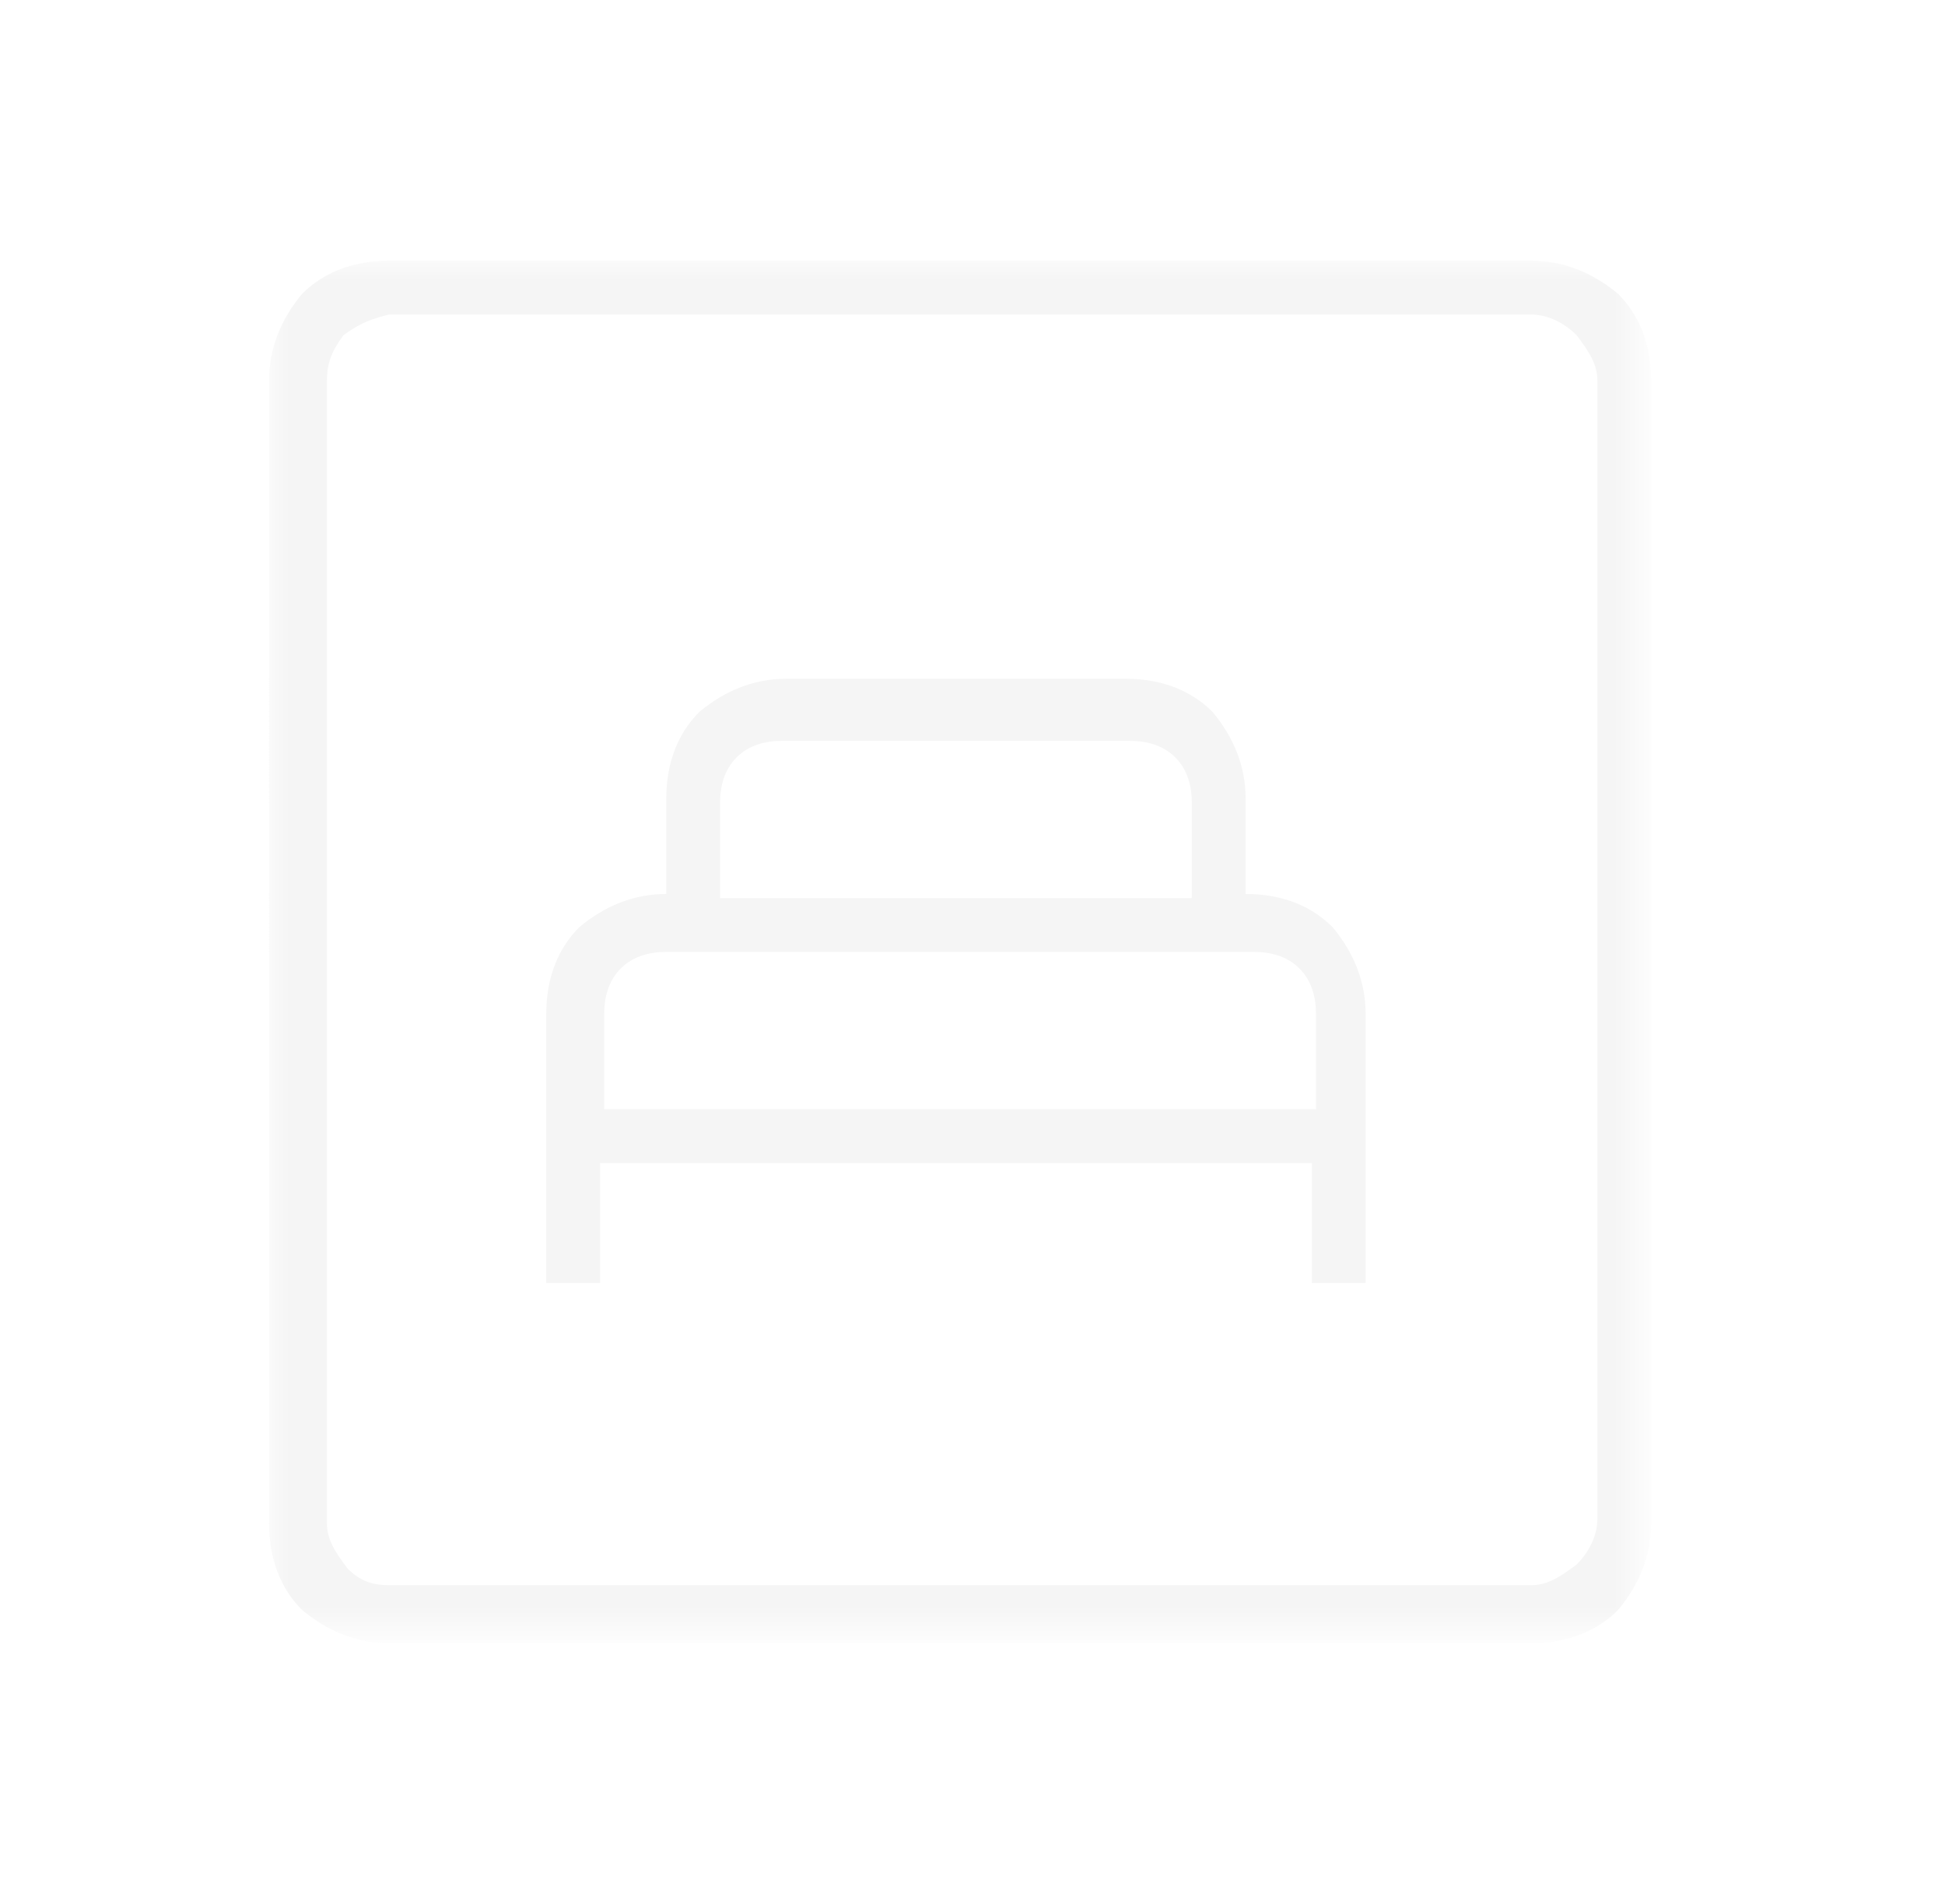 <?xml version="1.0" encoding="utf-8"?>
<!-- Generator: Adobe Illustrator 27.5.0, SVG Export Plug-In . SVG Version: 6.00 Build 0)  -->
<svg version="1.0" id="Слой_1" xmlns="http://www.w3.org/2000/svg" xmlns:xlink="http://www.w3.org/1999/xlink" x="0px" y="0px"
	 viewBox="0 0 47 46" style="enable-background:new 0 0 47 46;" xml:space="preserve">
<style type="text/css">
	.st0{fill:#D9D9D9;filter:url(#Adobe_OpacityMaskFilter);}
	.st1{mask:url(#mask0_1061_13824_00000132090504652663422370000009634923156050393493_);}
	.st2{fill:#F5F5F5;}
</style>
<defs>
	<filter id="Adobe_OpacityMaskFilter" filterUnits="userSpaceOnUse" x="6.5" y="6.3" width="33.3" height="33.3">
		<feColorMatrix  type="matrix" values="1 0 0 0 0  0 1 0 0 0  0 0 1 0 0  0 0 0 1 0"/>
	</filter>
</defs>
<mask maskUnits="userSpaceOnUse" x="6.5" y="6.3" width="33.3" height="33.3" id="mask0_1061_13824_00000132090504652663422370000009634923156050393493_">
	<rect x="0.2" class="st0" width="46" height="46"/>
</mask>
<g class="st1">
	<path class="st2" d="M13.2,31h1.3v-2.9h17.2V31h1.3v-6.5c0-0.8-0.3-1.5-0.8-2.1c-0.5-0.5-1.2-0.8-2.1-0.8v-2.3
		c0-0.8-0.3-1.5-0.8-2.1c-0.5-0.5-1.2-0.8-2.1-0.8H19c-0.8,0-1.5,0.3-2.1,0.8c-0.5,0.5-0.8,1.2-0.8,2.1v2.3c-0.8,0-1.5,0.3-2.1,0.8
		c-0.5,0.5-0.8,1.2-0.8,2.1V31z M14.6,26.8v-2.3c0-0.4,0.1-0.8,0.4-1.1c0.3-0.3,0.7-0.4,1.1-0.4h14.2c0.4,0,0.8,0.1,1.1,0.4
		s0.4,0.7,0.4,1.1v2.3H14.6z M17.4,21.7v-2.3c0-0.4,0.1-0.8,0.4-1.1s0.7-0.4,1.1-0.4h8.4c0.4,0,0.8,0.1,1.1,0.4s0.4,0.7,0.4,1.1v2.3
		H17.4z M9.4,39.7c-0.8,0-1.5-0.3-2.1-0.8c-0.5-0.5-0.8-1.2-0.8-2.1V9.2c0-0.8,0.3-1.5,0.8-2.1c0.5-0.5,1.2-0.8,2.1-0.8H37
		c0.8,0,1.5,0.3,2.1,0.8c0.5,0.5,0.8,1.2,0.8,2.1v27.6c0,0.8-0.3,1.5-0.8,2.1c-0.5,0.5-1.2,0.8-2.1,0.8H9.4z M9.4,38.3H37
		c0.4,0,0.7-0.2,1.1-0.5c0.3-0.3,0.5-0.7,0.5-1.1V9.2c0-0.4-0.2-0.7-0.5-1.1c-0.3-0.3-0.7-0.5-1.1-0.5H9.4C9,7.7,8.7,7.8,8.3,8.1
		C8,8.5,7.9,8.8,7.9,9.2v27.6c0,0.4,0.2,0.7,0.5,1.1C8.7,38.2,9,38.3,9.4,38.3z"/>
</g>
</svg>
